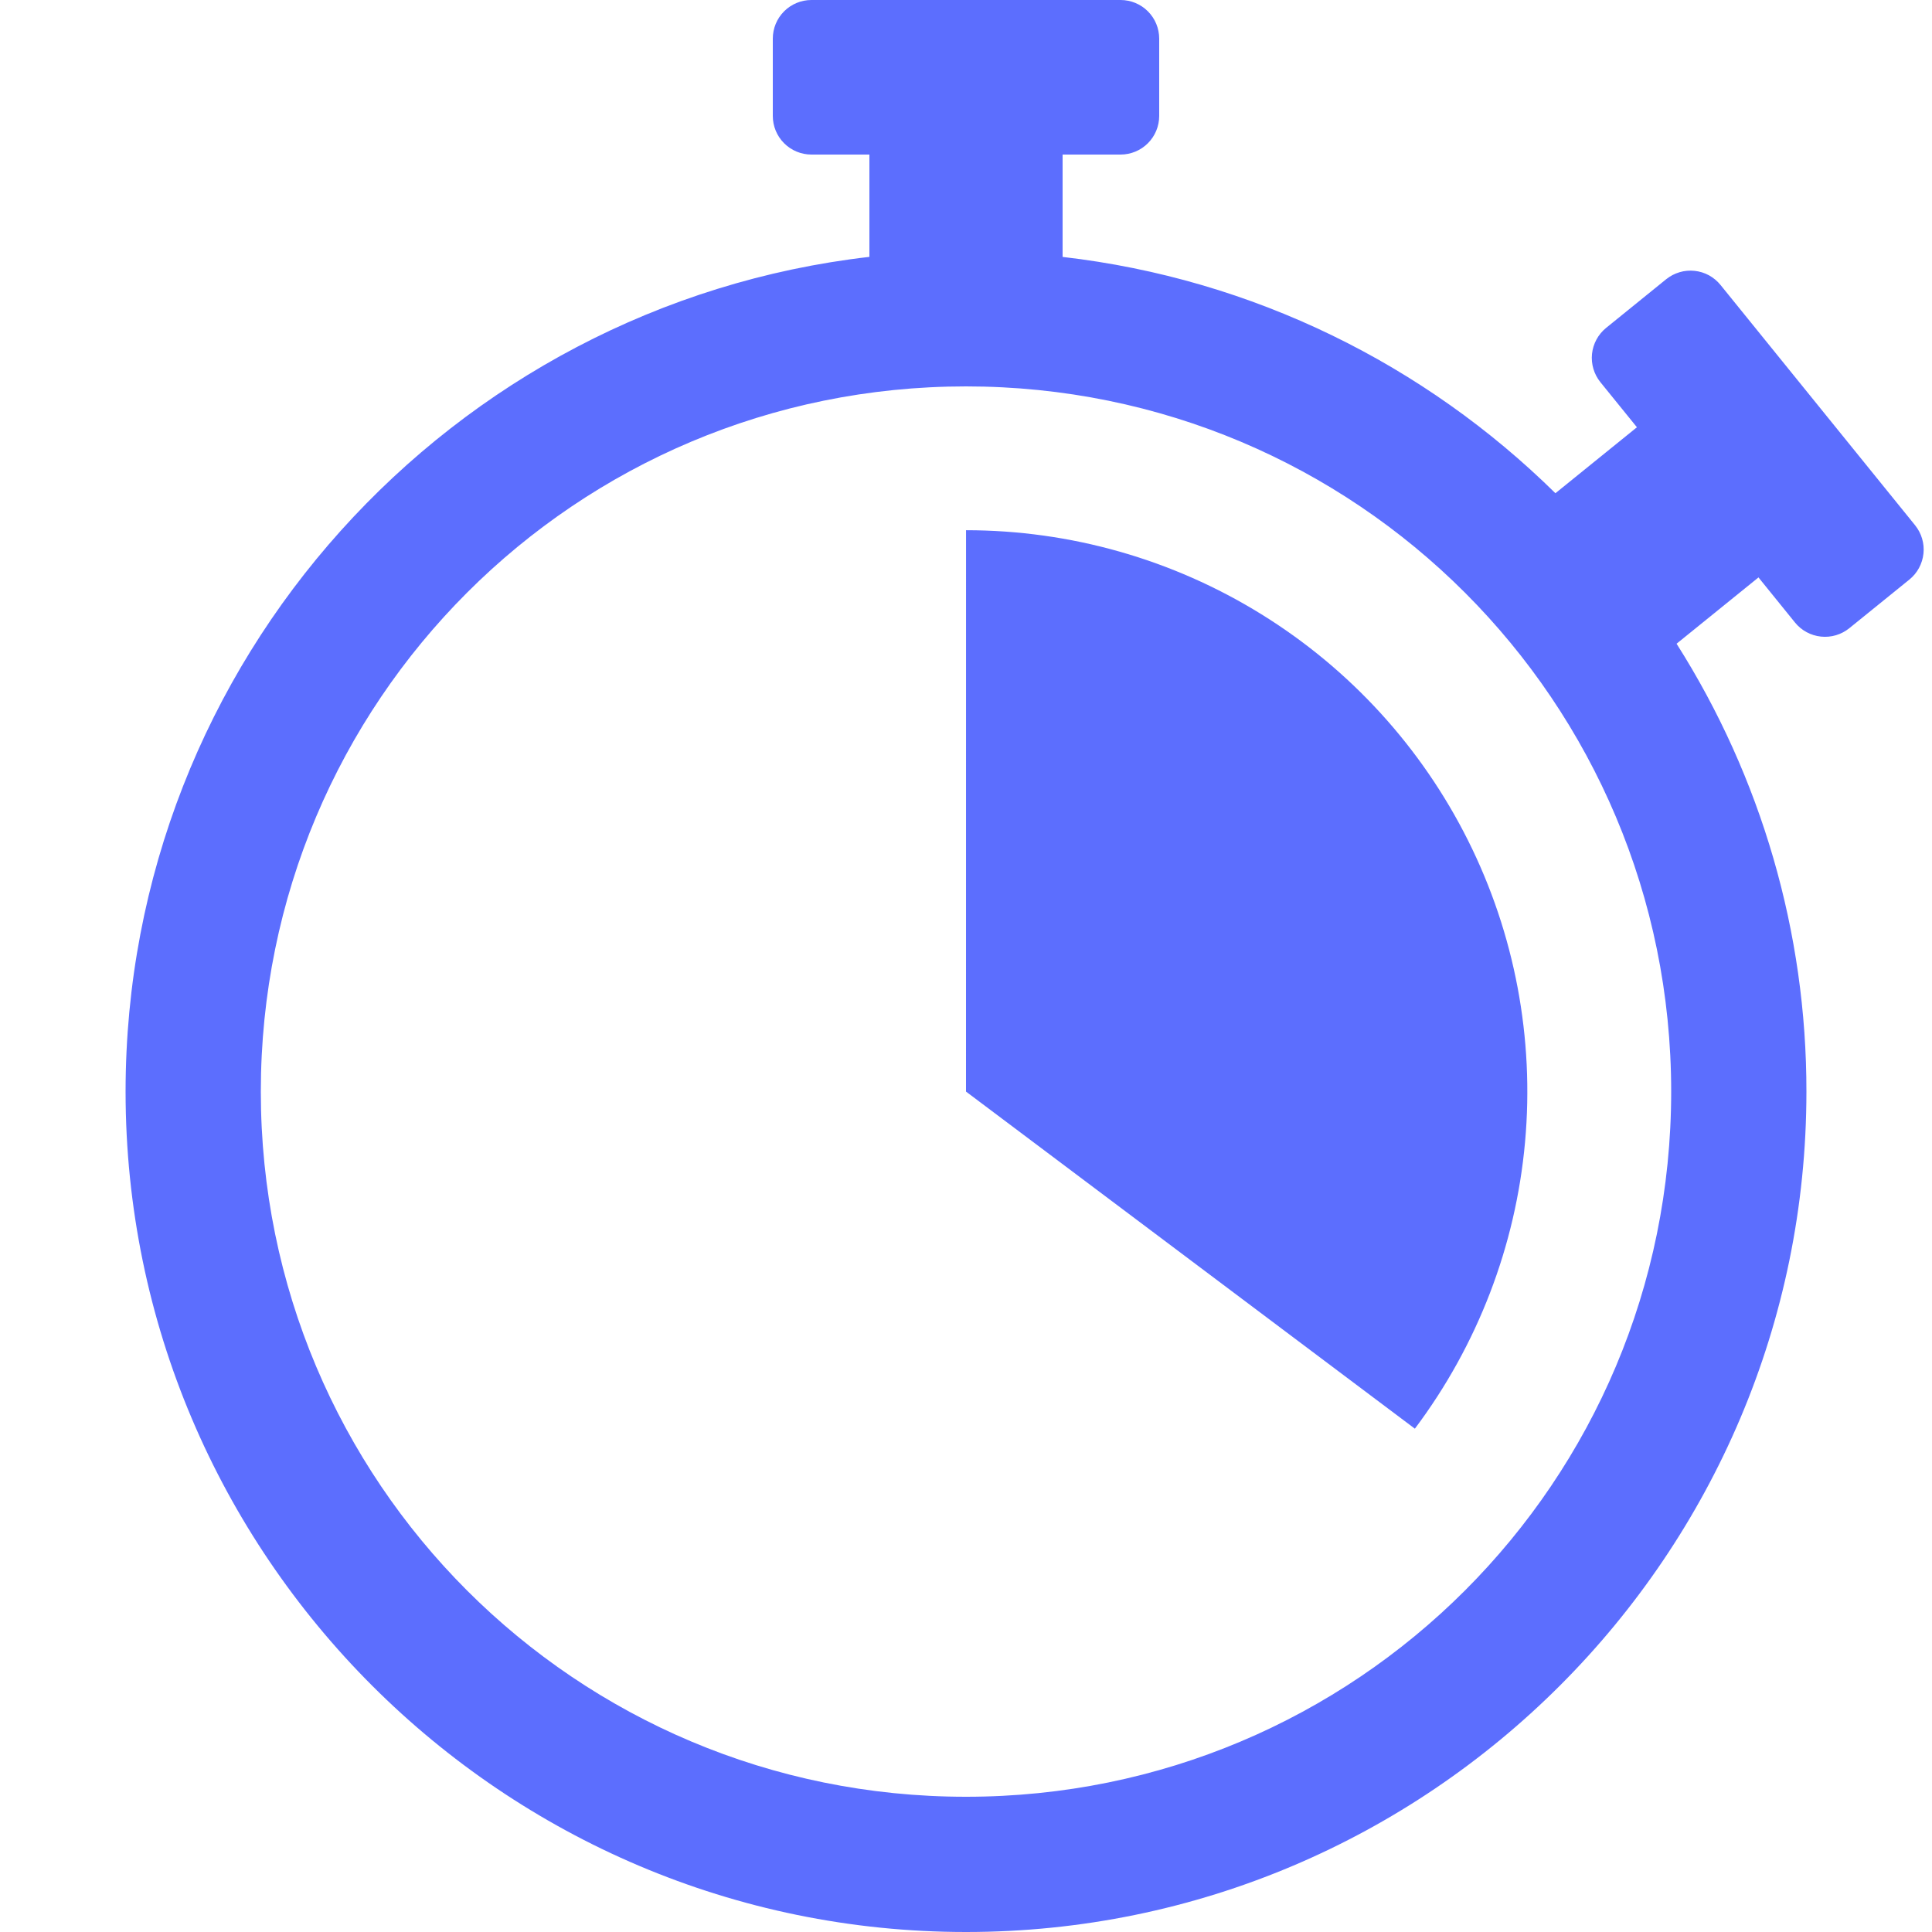 <?xml version="1.0" encoding="utf-8"?>
<!DOCTYPE svg>
<svg width="48" height="48" viewBox="0 0 48 48" fill="none" xmlns="http://www.w3.org/2000/svg">
<g clip-path="url(#clip0_1119_3066)">
<path d="M20.16 0C19.905 0 19.661 0.101 19.481 0.281C19.301 0.461 19.2 0.705 19.2 0.96V2.88C19.2 3.135 19.301 3.379 19.481 3.559C19.661 3.739 19.905 3.84 20.16 3.84H21.6V6.382C11.215 7.577 3.12 16.42 3.12 27.12C3.12 38.632 12.488 48 24 48C35.512 48 44.88 38.632 44.88 27.12C44.884 23.18 43.765 19.32 41.654 15.993L43.689 14.346L44.595 15.465C44.674 15.563 44.772 15.645 44.883 15.705C44.994 15.765 45.115 15.803 45.241 15.816C45.366 15.829 45.493 15.818 45.614 15.782C45.734 15.746 45.847 15.687 45.945 15.608L47.438 14.399C47.636 14.239 47.761 14.007 47.788 13.753C47.815 13.5 47.739 13.247 47.579 13.049L42.746 7.08C42.667 6.982 42.569 6.901 42.459 6.84C42.348 6.78 42.226 6.742 42.101 6.729C41.975 6.716 41.849 6.727 41.728 6.763C41.607 6.799 41.494 6.858 41.396 6.937L39.904 8.146C39.706 8.306 39.58 8.539 39.553 8.792C39.527 9.045 39.602 9.298 39.762 9.496L40.669 10.615L38.644 12.254C35.41 9.068 31.144 6.929 26.4 6.383V3.84H27.84C28.095 3.84 28.339 3.739 28.519 3.559C28.699 3.379 28.8 3.135 28.8 2.88V0.96C28.8 0.705 28.699 0.461 28.519 0.281C28.339 0.101 28.095 0 27.84 0L20.16 0ZM24 9.6C33.696 9.6 41.52 17.424 41.52 27.12C41.52 36.816 33.696 44.64 24 44.64C14.304 44.64 6.48 36.816 6.48 27.12C6.48 17.424 14.304 9.6 24 9.6ZM24.001 13.173L24 27.12L35.152 35.495C36.708 33.423 37.656 30.959 37.889 28.379C38.123 25.799 37.634 23.204 36.476 20.887C35.318 18.569 33.538 16.62 31.334 15.258C29.131 13.895 26.592 13.173 24.001 13.173Z" fill="#5C6EFE"/>
</g>
<defs>
<clipPath id="clip0_1119_3066">
<rect width="48" height="48" fill="white"/>
</clipPath>
</defs>
</svg>
